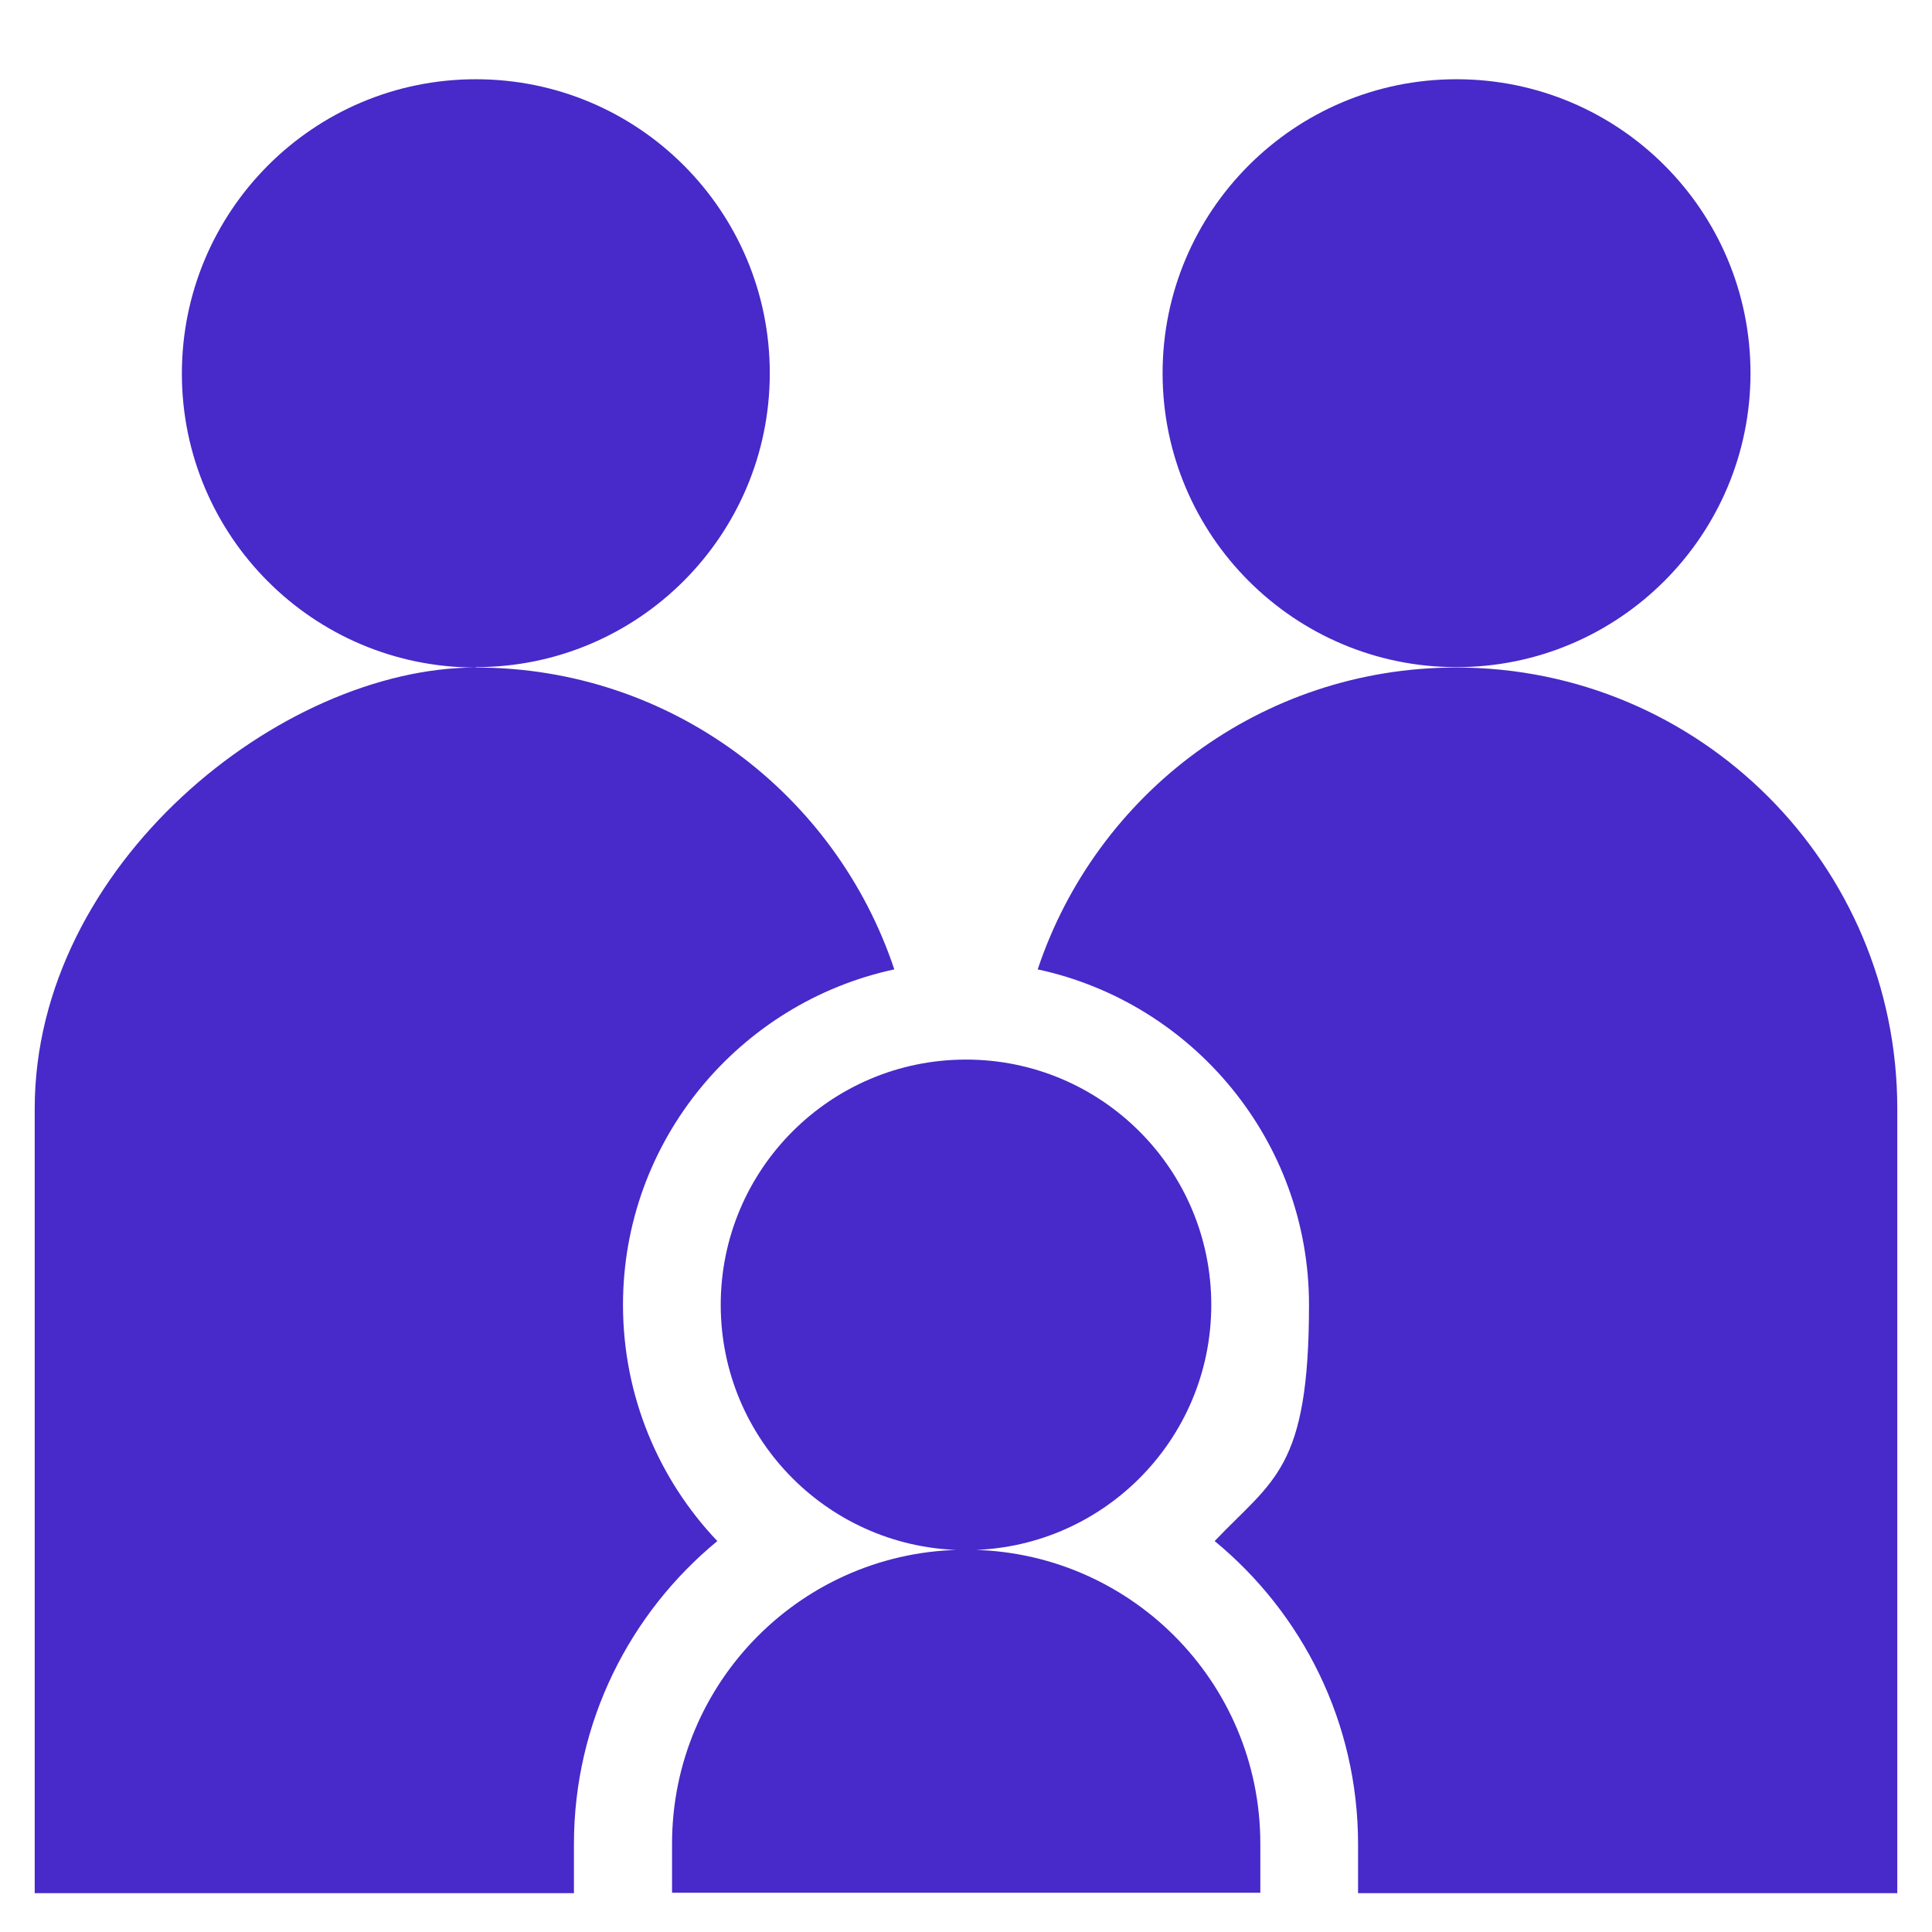 <svg xmlns="http://www.w3.org/2000/svg" viewBox="0 0 512 512"><defs><style>      .st0 {        fill-rule: evenodd;      }      .st0, .st1 {        fill: #4829c9;      }      .st2 {        display: none;      }    </style></defs><g id="Capa_1" class="st2"><g><path class="st1" d="M145.4,474.7l37.1,37.1h-74.2l37.1-37.1Z"></path><path class="st1" d="M192.5,377.6c20.8-9.2,35.9-27,41.7-48.5,6.9,1.4,14,2.2,21.3,2.2s14.4-.8,21.3-2.2c5.8,21.5,21,39.4,41.7,48.5-14,20.6-37.3,33.3-63,33.3s-49.1-12.7-63-33.3h0Z"></path><path class="st1" d="M255.6,301.2c-41.3,0-75-33.6-75-74.9v-66.4c5.7.7,11.5,1.1,17.3,1.1,35.5,0,69.3-13.4,95.1-37.1,10.8,11,23.5,19.9,37.6,26.2v76.3c0,41.3-33.6,74.9-75,74.9h0Z"></path><path class="st1" d="M365.8,474.7l37.1,37.1h-74.2l37.1-37.1Z"></path><path class="st1" d="M54,270.5l14.7-107.6C81.4,69.9,161.7-.2,255.6-.2s174.2,70.1,186.9,163.1l14.7,107.6c5.6,41.3-14.3,82.2-49.8,103.4l-71.6-21.9c-15.8-4.8-27.3-17.7-30.6-33.3,32.9-17.7,55.3-52.5,55.3-92.4v-97.1l-10.1-3.5c-18-6.3-33.4-17.7-44.7-33.1l-11.3-15.4-12.3,14.6c-21,24.9-51.7,39.2-84.3,39.2s-19.2-1.2-28.5-3.7l-18.9-5v104.1c0,39.9,22.4,74.6,55.3,92.4-3.3,15.7-14.7,28.5-30.6,33.3l-71.6,21.9c-35.5-21.2-55.4-62.1-49.8-103.4h0Z"></path><path class="st1" d="M511.6,479.7v32.2h-66.3l-79.5-79.5-79.5,79.5h-61.4l-79.5-79.5-79.5,79.5H-.4v-32.2c0-25.4,16.3-47.4,40.6-54.9l123-37.7c18.7,33.1,53.6,53.8,92.4,53.8s73.7-20.7,92.4-53.8l123,37.7c24.3,7.4,40.6,29.5,40.6,54.9Z"></path></g></g><g id="Layer_6" class="st2"><g><path class="st1" d="M456.2,367.3c-2.6-4.2-7.1-6.8-12-6.9l-23-.7-32.7-32.7-63.1,63.1,32.2,32.2,3.4,27c.6,4.4,3.1,8.3,6.9,10.7l71.8,43.8c2.4,1.4,5,2.1,7.6,2.1,3.8,0,7.5-1.5,10.4-4.3l42.4-42.4c4.8-4.8,5.7-12.3,2.1-18.1l-46-73.9Z"></path><path class="st1" d="M380.9,287.2c0-3.9-1.5-7.6-4.3-10.4l-15.5-15.5-98.1,98.1,15.5,15.5c2.9,2.9,6.6,4.3,10.4,4.3s7.5-1.4,10.4-4.3l77.4-77.4c2.7-2.7,4.3-6.5,4.3-10.4Z"></path><path class="st1" d="M383,198.1c33.5,9,69.6-.5,94.4-25.3,28.2-28.2,36.4-70.1,21-106.8-1.6-3.7-6.3-4.6-9.2-1.8l-57.8,57.8c-3.8,3.8-10,3.8-13.8,0l-27.6-27.6c-3.8-3.8-3.8-10,0-13.8l57.8-57.8c2.8-2.8,1.9-7.6-1.8-9.2-18-7.5-37.7-9.5-56.9-5.7-19.7,3.9-37.5,13.7-51.5,28.3-23.5,24.6-32.3,60.1-23.7,92.8l-184.9,184.9c-33.4-8.9-69.6.5-94.4,25.3-28.2,28.2-36.4,70.1-21,106.8h0c1.5,3.7,6.3,4.6,9.1,1.9l57.9-57.9c3.8-3.8,10-3.8,13.8,0l27.6,27.6c3.8,3.8,3.8,10,0,13.8l-57.8,57.8c-2.8,2.8-1.9,7.6,1.8,9.2,12,5,24.8,7.6,37.7,7.6s12.8-.6,19.2-1.9c19.7-3.9,37.5-13.7,51.5-28.3,23.5-24.6,32.3-60.1,23.7-92.8l184.9-184.9Z"></path><path class="st1" d="M78.5,203.3l126.4-126.4-46.1-46.1c-16-16-37.2-24.8-59.8-24.8s-43.9,8.8-59.8,24.8l-6.7,6.7c-16,16-24.8,37.2-24.8,59.8s8.8,43.9,24.8,59.8l46.1,46.1Z"></path><path class="st1" d="M147.1,243.6l5.4,5.4,98.1-98.1-5.4-5.4-22.5-45-120.6,120.6,45,22.5Z"></path></g></g><g id="Layer_7" class="st2"><g><path class="st1" d="M239.5,184.3c35.4-35.6,82.3-53.4,130-52.2-37.1-51.2-97.4-84.5-165.3-84.5C43.8,47.6-53.8,225.4,31.6,360.5l-23.2,46.8c-12.8,25.7,14.5,52.9,40.1,40.1l46.8-23.2c48.9,30.9,107.9,39.1,161.8,24.6-84.8-65.8-92.2-189.3-17.5-264.5h0ZM89.7,153.5h99.7c8.3,0,15,6.7,15,15s-6.7,15-15,15h-99.7c-8.3,0-15-6.7-15-15,0-8.3,6.7-15,15-15ZM137.7,349.8h-48c-8.3,0-15-6.7-15-15s6.7-15,15-15h48c8.3,0,15,6.7,15,15,0,8.3-6.7,15-15,15ZM143.3,266.6H56c-8.3,0-15-6.7-15-15s6.7-15,15-15h87.3c8.3,0,15,6.7,15,15,0,8.3-6.7,15-15,15Z"></path><path class="st1" d="M508.7,421l-18-36.3c27.6-45.4,28.5-101.2,1.7-148.6-48.4-85.7-164.1-98.7-231.6-30.7-91.1,91.7-26.9,248.1,101.7,250.3,23,.4,45.6-4.6,66.1-14.4l40.1,19.9c25.7,12.8,52.9-14.4,40.1-40.1h0ZM290.8,252.7h148.3c8.3,0,15,6.7,15,15s-6.7,15-15,15h-148.3c-8.3,0-15-6.7-15-15s6.7-15,15-15h0ZM290.8,365.1c-8.3,0-15-6.7-15-15s6.7-15,15-15h148.3c8.3,0,15,6.7,15,15s-6.7,15-15,15h-148.3Z"></path></g></g><g id="Layer_8"><path class="st1" d="M126.1,176.9c-43.1,0-77.9-34.9-77.9-77.9S83,21,126.1,21s77.9,34.9,77.9,77.9-34.9,77.9-77.9,77.9ZM190.1,408.4c-15.5-16.3-25-38.4-25-62.6,0-43.6,30.9-80.1,71.9-88.9-15.5-46.5-59.2-80-110.9-80S9.2,229.2,9.2,293.8v207.9h142.9v-13c0-32.3,14.8-61.2,38-80.3ZM385.9,176.9c-51.7,0-95.4,33.5-110.9,80,41,8.8,71.9,45.3,71.9,88.9s-9.5,46.3-25,62.6c23.2,19.1,38,48,38,80.3v13h142.9v-207.9c0-64.6-52.3-116.9-116.9-116.9ZM463.9,98.9c0-43.1-34.9-77.9-77.9-77.9s-77.9,34.9-77.9,77.9,34.9,77.9,77.9,77.9,77.9-34.9,77.9-77.9ZM256,410.7c-43.1,0-77.9,34.9-77.9,77.9v13h155.9v-13c0-43.1-34.9-77.9-77.9-77.9ZM321,345.8c0-35.9-29.1-65-65-65s-65,29.1-65,65,29.1,65,65,65,65-29.1,65-65Z"></path></g><g id="Layer_2" class="st2"><g><path class="st1" d="M478.2,99.5h-37.3c4.9-7.8,8.2-16.5,9.1-25.7,3-29.5-12.6-56-39.1-67.7-24.3-10.8-51.7-6.4-71.3,11.5l-47.1,42.7c-9.2-10-22.3-16.3-37-16.3s-27.8,6.3-37,16.4l-47.1-42.7C151.7-.3,124.4-4.7,100.1,6.1c-26.5,11.7-42,38.2-39,67.7.9,9.2,4.2,18,9.1,25.7h-37.2C14.5,99.5-.4,114.5-.4,132.9v50.1c0,9.2,7.5,16.7,16.7,16.7h478.6c9.2,0,16.7-7.5,16.7-16.7v-50.1c0-18.4-14.9-33.4-33.4-33.4ZM205.5,94v5.6h-78.5c-20.8,0-37.1-19.3-31.9-41,2.3-9.5,9.2-17.6,18-21.7,12.2-5.6,25.7-3.8,36,5.4l56.5,51.2c0,.2,0,.3,0,.5ZM416.9,69.4c-1.2,17.4-16.9,30.2-34.3,30.2h-76.9v-5.6c0-.2,0-.4,0-.6,12.8-11.6,40.5-36.7,55.6-50.4,8.6-7.8,20.5-11.4,31.6-8.1,15.9,4.7,25.2,18.2,24,34.4Z"></path><path class="st1" d="M33,233.1v244.9c0,18.4,14.9,33.4,33.4,33.4h155.8V233.1H33Z"></path><path class="st1" d="M289,233.1v278.3h155.8c18.4,0,33.4-14.9,33.4-33.4v-244.9h-189.2Z"></path></g></g><g id="Layer_3" class="st2"><path class="st1" d="M148.1,291.6v161.2c0,29.6-24.1,53.7-53.7,53.7h-35.8c-29.6,0-53.7-24.1-53.7-53.7v-161.2c0-29.6,24.1-53.7,53.7-53.7h35.8c29.6,0,53.7,24.1,53.7,53.7ZM255.6,94.6c0,9.9,8,17.9,17.9,17.9s17.9-8,17.9-17.9V22.9c0-9.9-8-17.9-17.9-17.9h-71.7c-9.9,0-17.9,8-17.9,17.9s8,17.9,17.9,17.9h26.5c-26.6,24.3-56.3,45.8-88.8,63.6-37.6,20.6-78.3,36.2-121,46.4-9.6,2.3-15.6,12-13.2,21.6,2,8.2,9.3,13.7,17.4,13.7s2.8-.2,4.2-.5c45.8-11,89.4-27.8,129.8-49.8,36.3-19.9,69.4-44,98.9-71.5v30.2ZM452.6,5h-35.8c-29.6,0-53.7,24.1-53.7,53.7v394.1c0,29.6,24.1,53.7,53.7,53.7h35.8c29.6,0,53.7-24.1,53.7-53.7V58.8c0-29.6-24.1-53.7-53.7-53.7ZM273.5,148.3h-35.8c-29.6,0-53.7,24.1-53.7,53.7v250.8c0,29.6,24.1,53.7,53.7,53.7h35.8c29.6,0,53.7-24.1,53.7-53.7v-250.8c0-29.6-24.1-53.7-53.7-53.7Z"></path></g><g id="Layer_4" class="st2"><path class="st0" d="M104.5,37.3c23.9,0,43.3,13.6,43.3,45s-19.4,56.9-43.3,56.9-43.3-25.5-43.3-56.9c0-31.4,19.4-45,43.3-45ZM46.6,455.7c0,5.7,4.7,10.4,10.4,10.4h37.6s0-124.2,0-124.2c0-4.6,3.7-8.3,8.3-8.3s8.3,3.7,8.3,8.3v124.2h37.9c5.7,0,10.4-4.6,10.4-10.4l.5-257.5c24.2,0,64.2-23.7,89.8-47.6,12.3-11.5,48.8-51.9,27.2-64.5-10.7-6.2-18.4-3.9-24.3,2.1-24.4,24.7-51.4,62.6-92.2,62.6H57c-22.2,0-49.8,14.3-50,39.4l-.5,99.4c0,16.3,8.9,30.4,22.9,36.3v-123.1c0-4.6,3.7-8.3,8.3-8.3s8.3,3.7,8.3,8.3l.5,252.8ZM201.3,76.5c0-16.8,13.8-30.6,30.6-30.6h242.2c16.8,0,30.6,13.8,30.6,30.6v190.5c0,16.8-13.8,30.6-30.6,30.6h-112.8v108.7l54.9,53.9c3.3,3.2,3.3,8.4,0,11.7s-8.4,3.3-11.7,0l-51.6-50.7-51.6,50.7c-3.3,3.2-8.5,3.2-11.7,0s-3.2-8.5,0-11.7l54.9-53.9v-108.7h-112.8c-16.8,0-30.6-13.8-30.6-30.6v-63.5c23.5-11.1,49.2-29.3,67.2-48.3h175.2c4.6,0,8.3-3.7,8.3-8.3s-3.7-8.3-8.3-8.3h-161.2c7.2-9.6,14.5-21.3,16.8-33.1h144.4c4.6,0,8.3-3.7,8.3-8.3s-3.7-8.3-8.3-8.3h-145c-2.1-7-6.7-13-13.6-17-15.4-9-31.8-8.1-44.4,4.8-11.5,11.7-24.6,27.8-39.4,40.1v-40.2ZM443.7,238.1c4.6,0,8.3,3.7,8.3,8.3s-3.7,8.3-8.3,8.3h-181.6c-4.6,0-8.3-3.7-8.3-8.3s3.7-8.3,8.3-8.3h181.6ZM443.7,188.3c4.6,0,8.3,3.7,8.3,8.3s-3.7,8.3-8.3,8.3h-181.6c-4.6,0-8.3-3.7-8.3-8.3s3.7-8.3,8.3-8.3h181.6Z"></path></g><g id="Layer_5" class="st2"><g><path class="st1" d="M499.6,262.6c-5.3-9.5-17.8-13.1-27.9-7.1l-67.7,39.2-17.2,10.1v93.8l16,9.5c.6,0,.6.6,1.2.6l66.5,38.6c3,2.4,7.1,3.6,11.3,3.6,11.3,0,20.2-8.9,20.2-20.2v-79.6l.6-78.4c0-3.6-.6-7.1-3-10.1Z"></path><path class="st1" d="M104.2,232.4c52.8,0,95.6-42.7,95.6-95.6s-42.7-95.6-95.6-95.6S8.6,83.9,8.6,136.8c-.6,52.8,42.7,95.6,95.6,95.6ZM104.2,97.6c22,0,39.2,17.8,39.2,39.2s-17.8,39.2-39.2,39.2-39.2-17.8-39.2-39.2c-.6-22,17.2-39.2,39.2-39.2Z"></path><path class="st1" d="M346.4,237.7c-15.4,7.7-32.7,12.5-51.1,12.5s-43.9-6.5-61.7-18.4h-67.7c-17.8,11.9-39.2,18.4-61.7,18.4s-35.6-4.2-51.1-12.5c-13.7,7.7-23.2,23.2-23.2,39.8v144.9c0,26.7,22,48.1,48.1,48.1h244c26.7,0,48.1-22,48.1-48.1v-144.9c-.6-16.6-10.1-32.1-23.7-39.8Z"></path><path class="st1" d="M295.4,232.4c52.8,0,95.6-42.7,95.6-95.6s-42.7-95.6-95.6-95.6-95.6,42.7-95.6,95.6c0,52.8,42.7,95.6,95.6,95.6ZM295.4,97.6c22,0,39.2,17.8,39.2,39.2s-17.8,39.2-39.2,39.2-39.2-17.8-39.2-39.2,17.2-39.2,39.2-39.2Z"></path></g></g></svg>